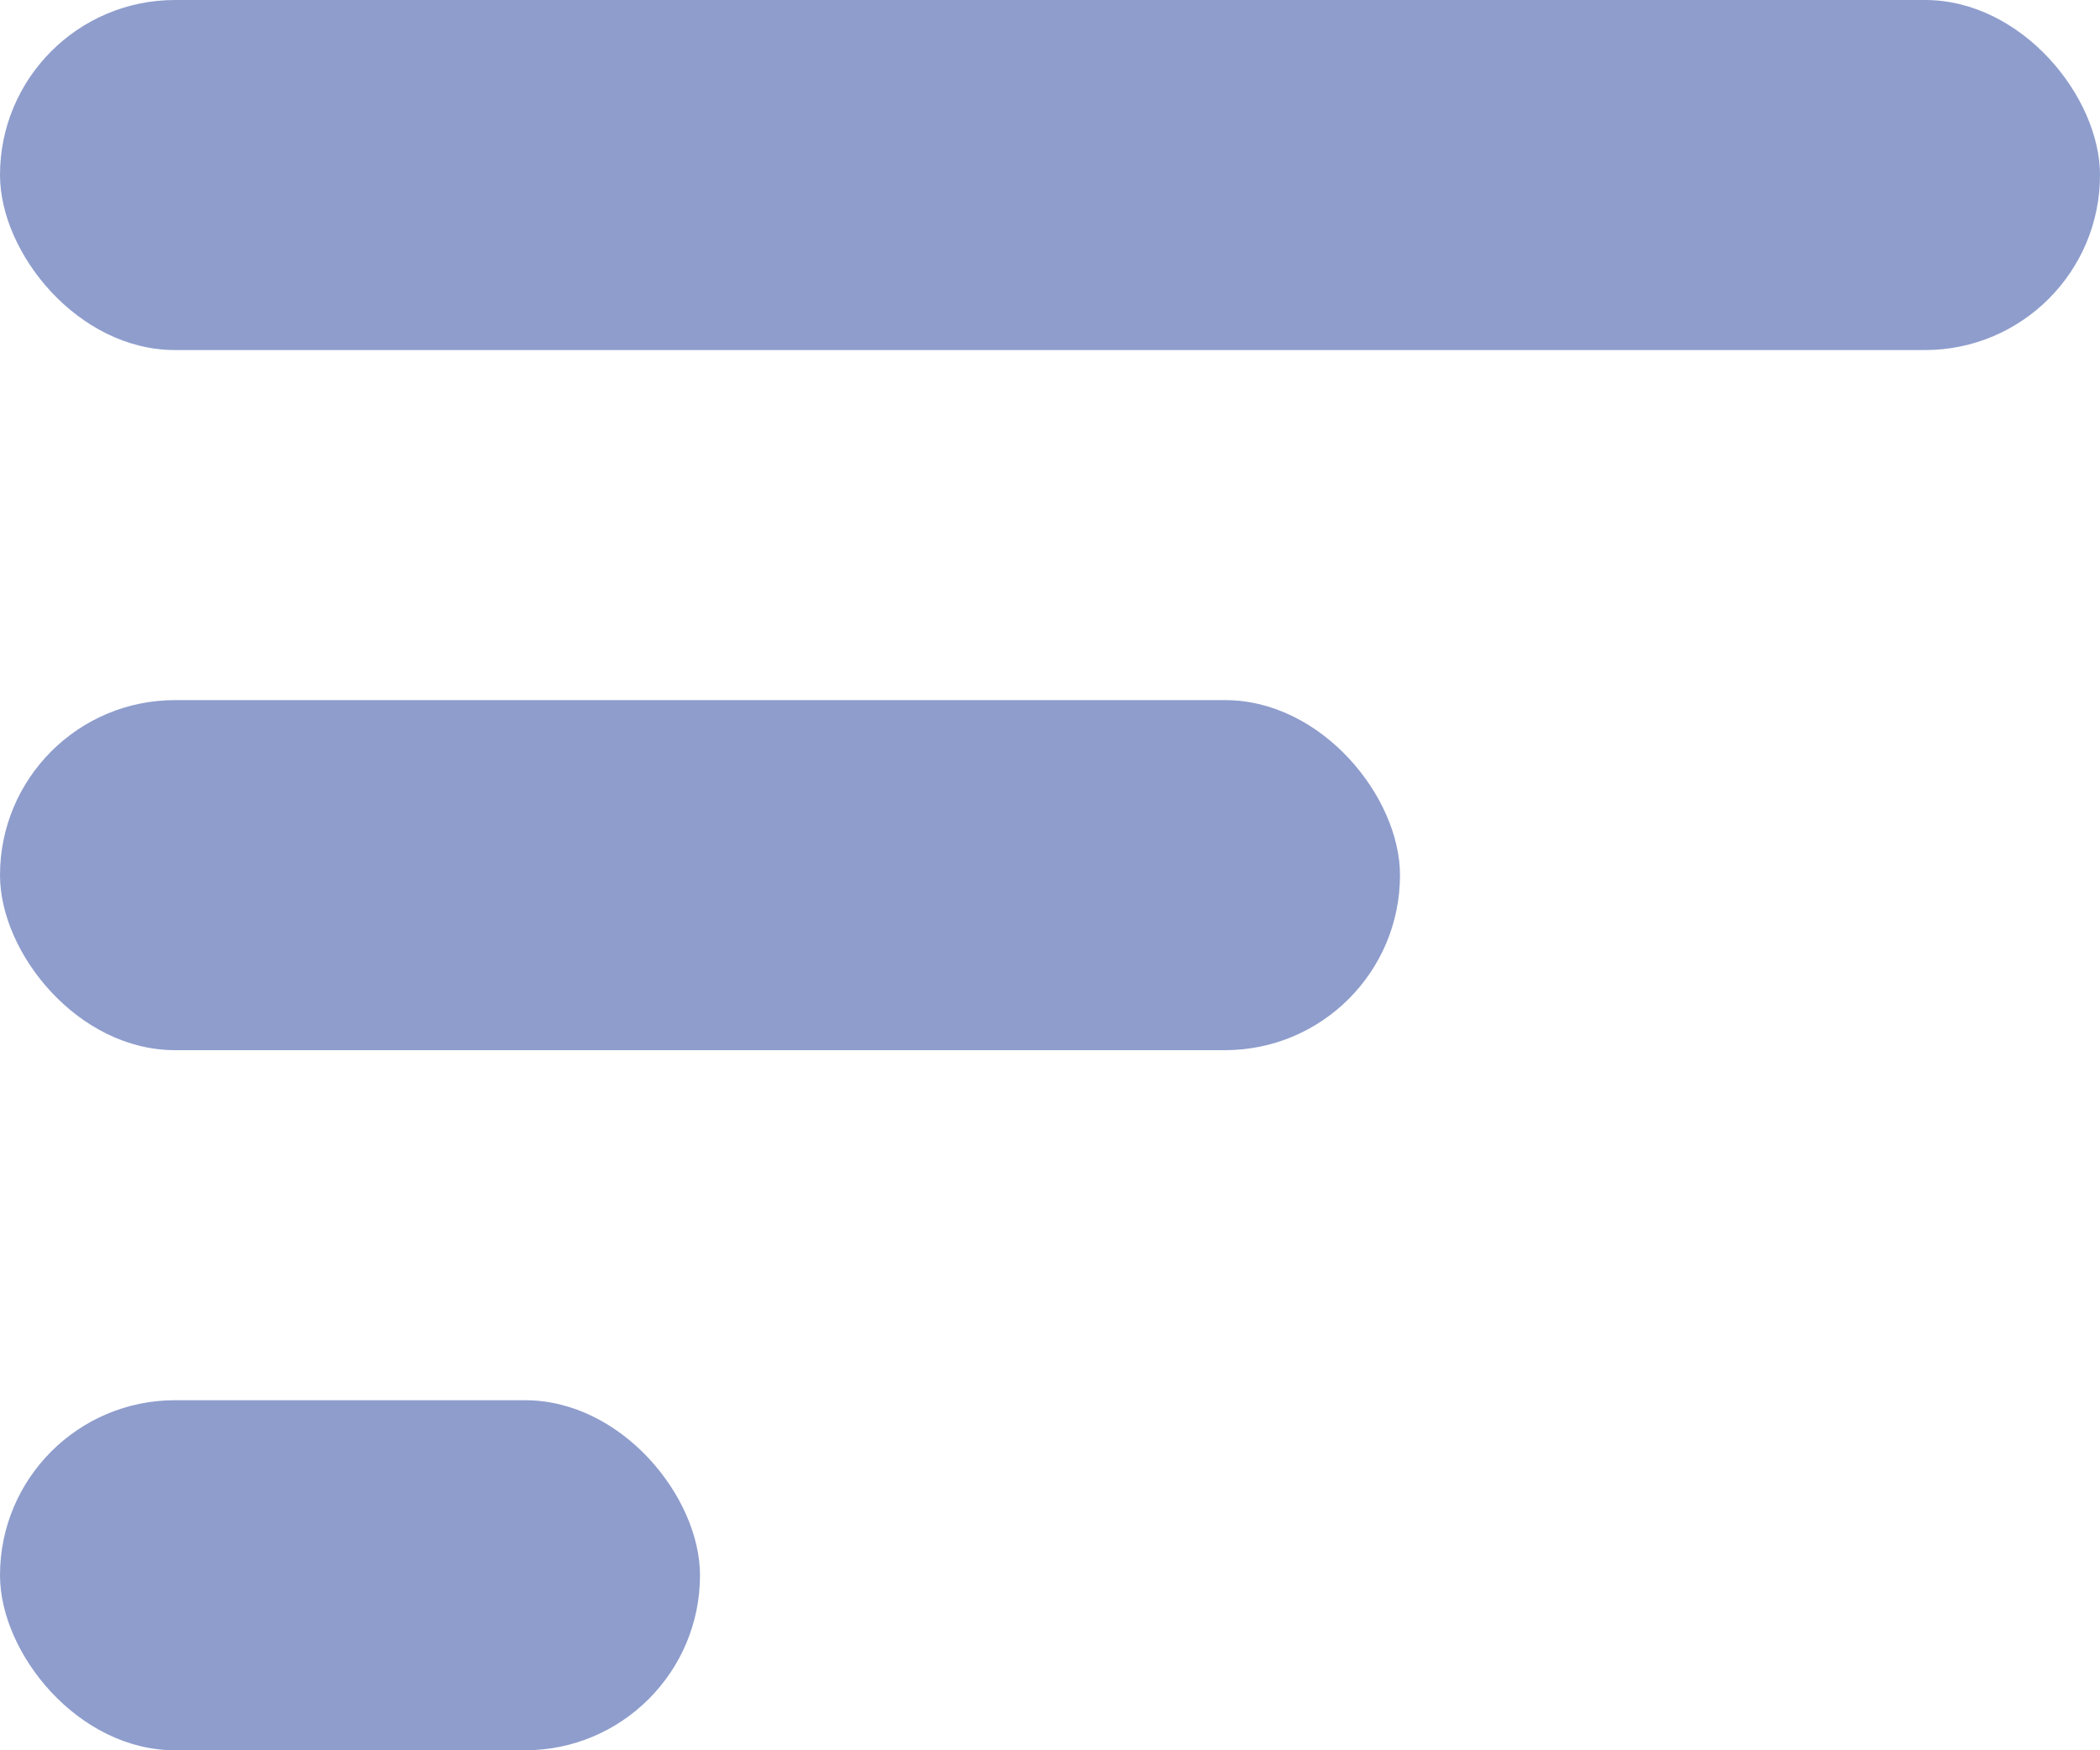 <?xml version="1.0" encoding="UTF-8"?> <svg xmlns="http://www.w3.org/2000/svg" width="30" height="25" viewBox="0 0 30 25" fill="none"> <rect y="20" width="10" height="5" rx="2.5" fill="#8E9DCC"></rect> <rect y="10" width="20" height="5" rx="2.5" fill="#8E9DCC"></rect> <rect width="30" height="5" rx="2.5" fill="#8E9DCC"></rect> </svg> 